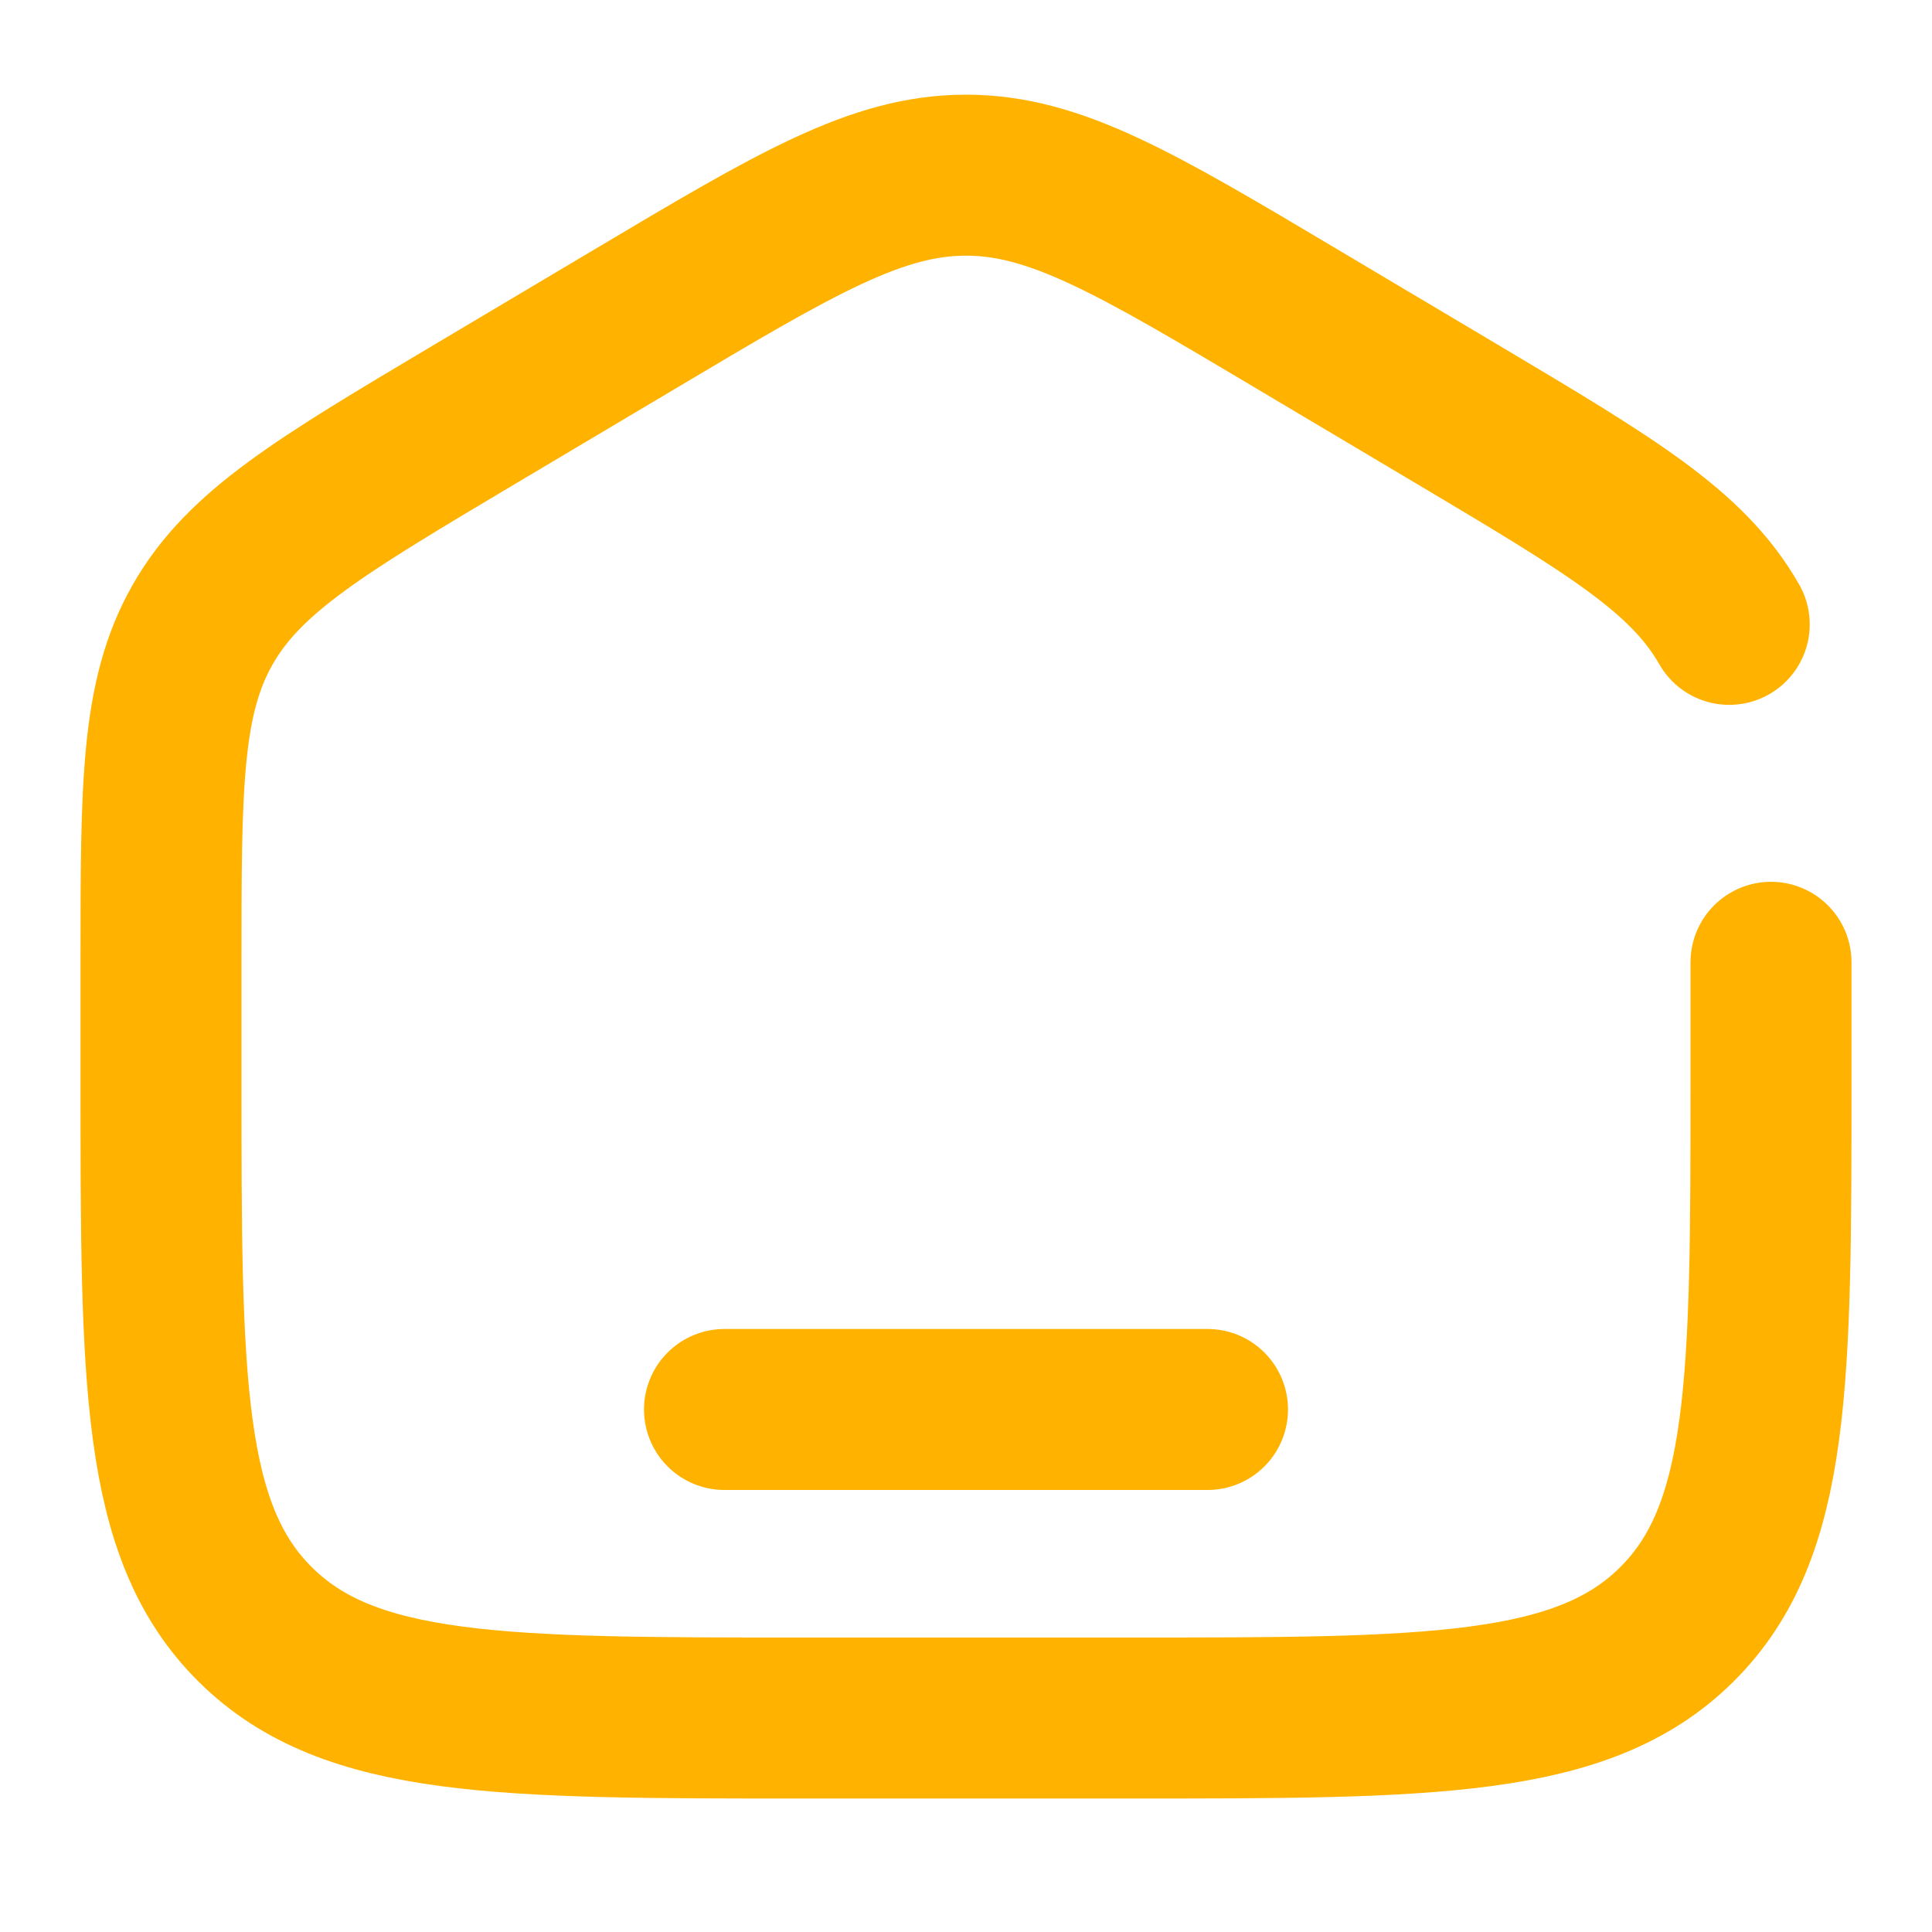 <svg width="24" height="24" viewBox="0 0 24 24" fill="none" xmlns="http://www.w3.org/2000/svg">
<path d="M22 11.954V13.412C22 17.151 22 19.02 20.828 20.181C19.657 21.342 17.771 21.342 14 21.342H10C6.229 21.342 4.343 21.342 3.172 20.181C2 19.02 2 17.151 2 13.412V11.954C2 9.761 2 8.665 2.519 7.756C3.038 6.847 3.987 6.283 5.884 5.154L7.884 3.965C9.889 2.772 10.892 2.176 12 2.176C13.108 2.176 14.111 2.772 16.116 3.965L18.116 5.154C20.013 6.283 20.962 6.847 21.481 7.756" stroke="#FFB300" stroke-width="2" stroke-linecap="round"/>
<path d="M15 17.509H9" stroke="#FFB300" stroke-width="2" stroke-linecap="round"/>
</svg>
